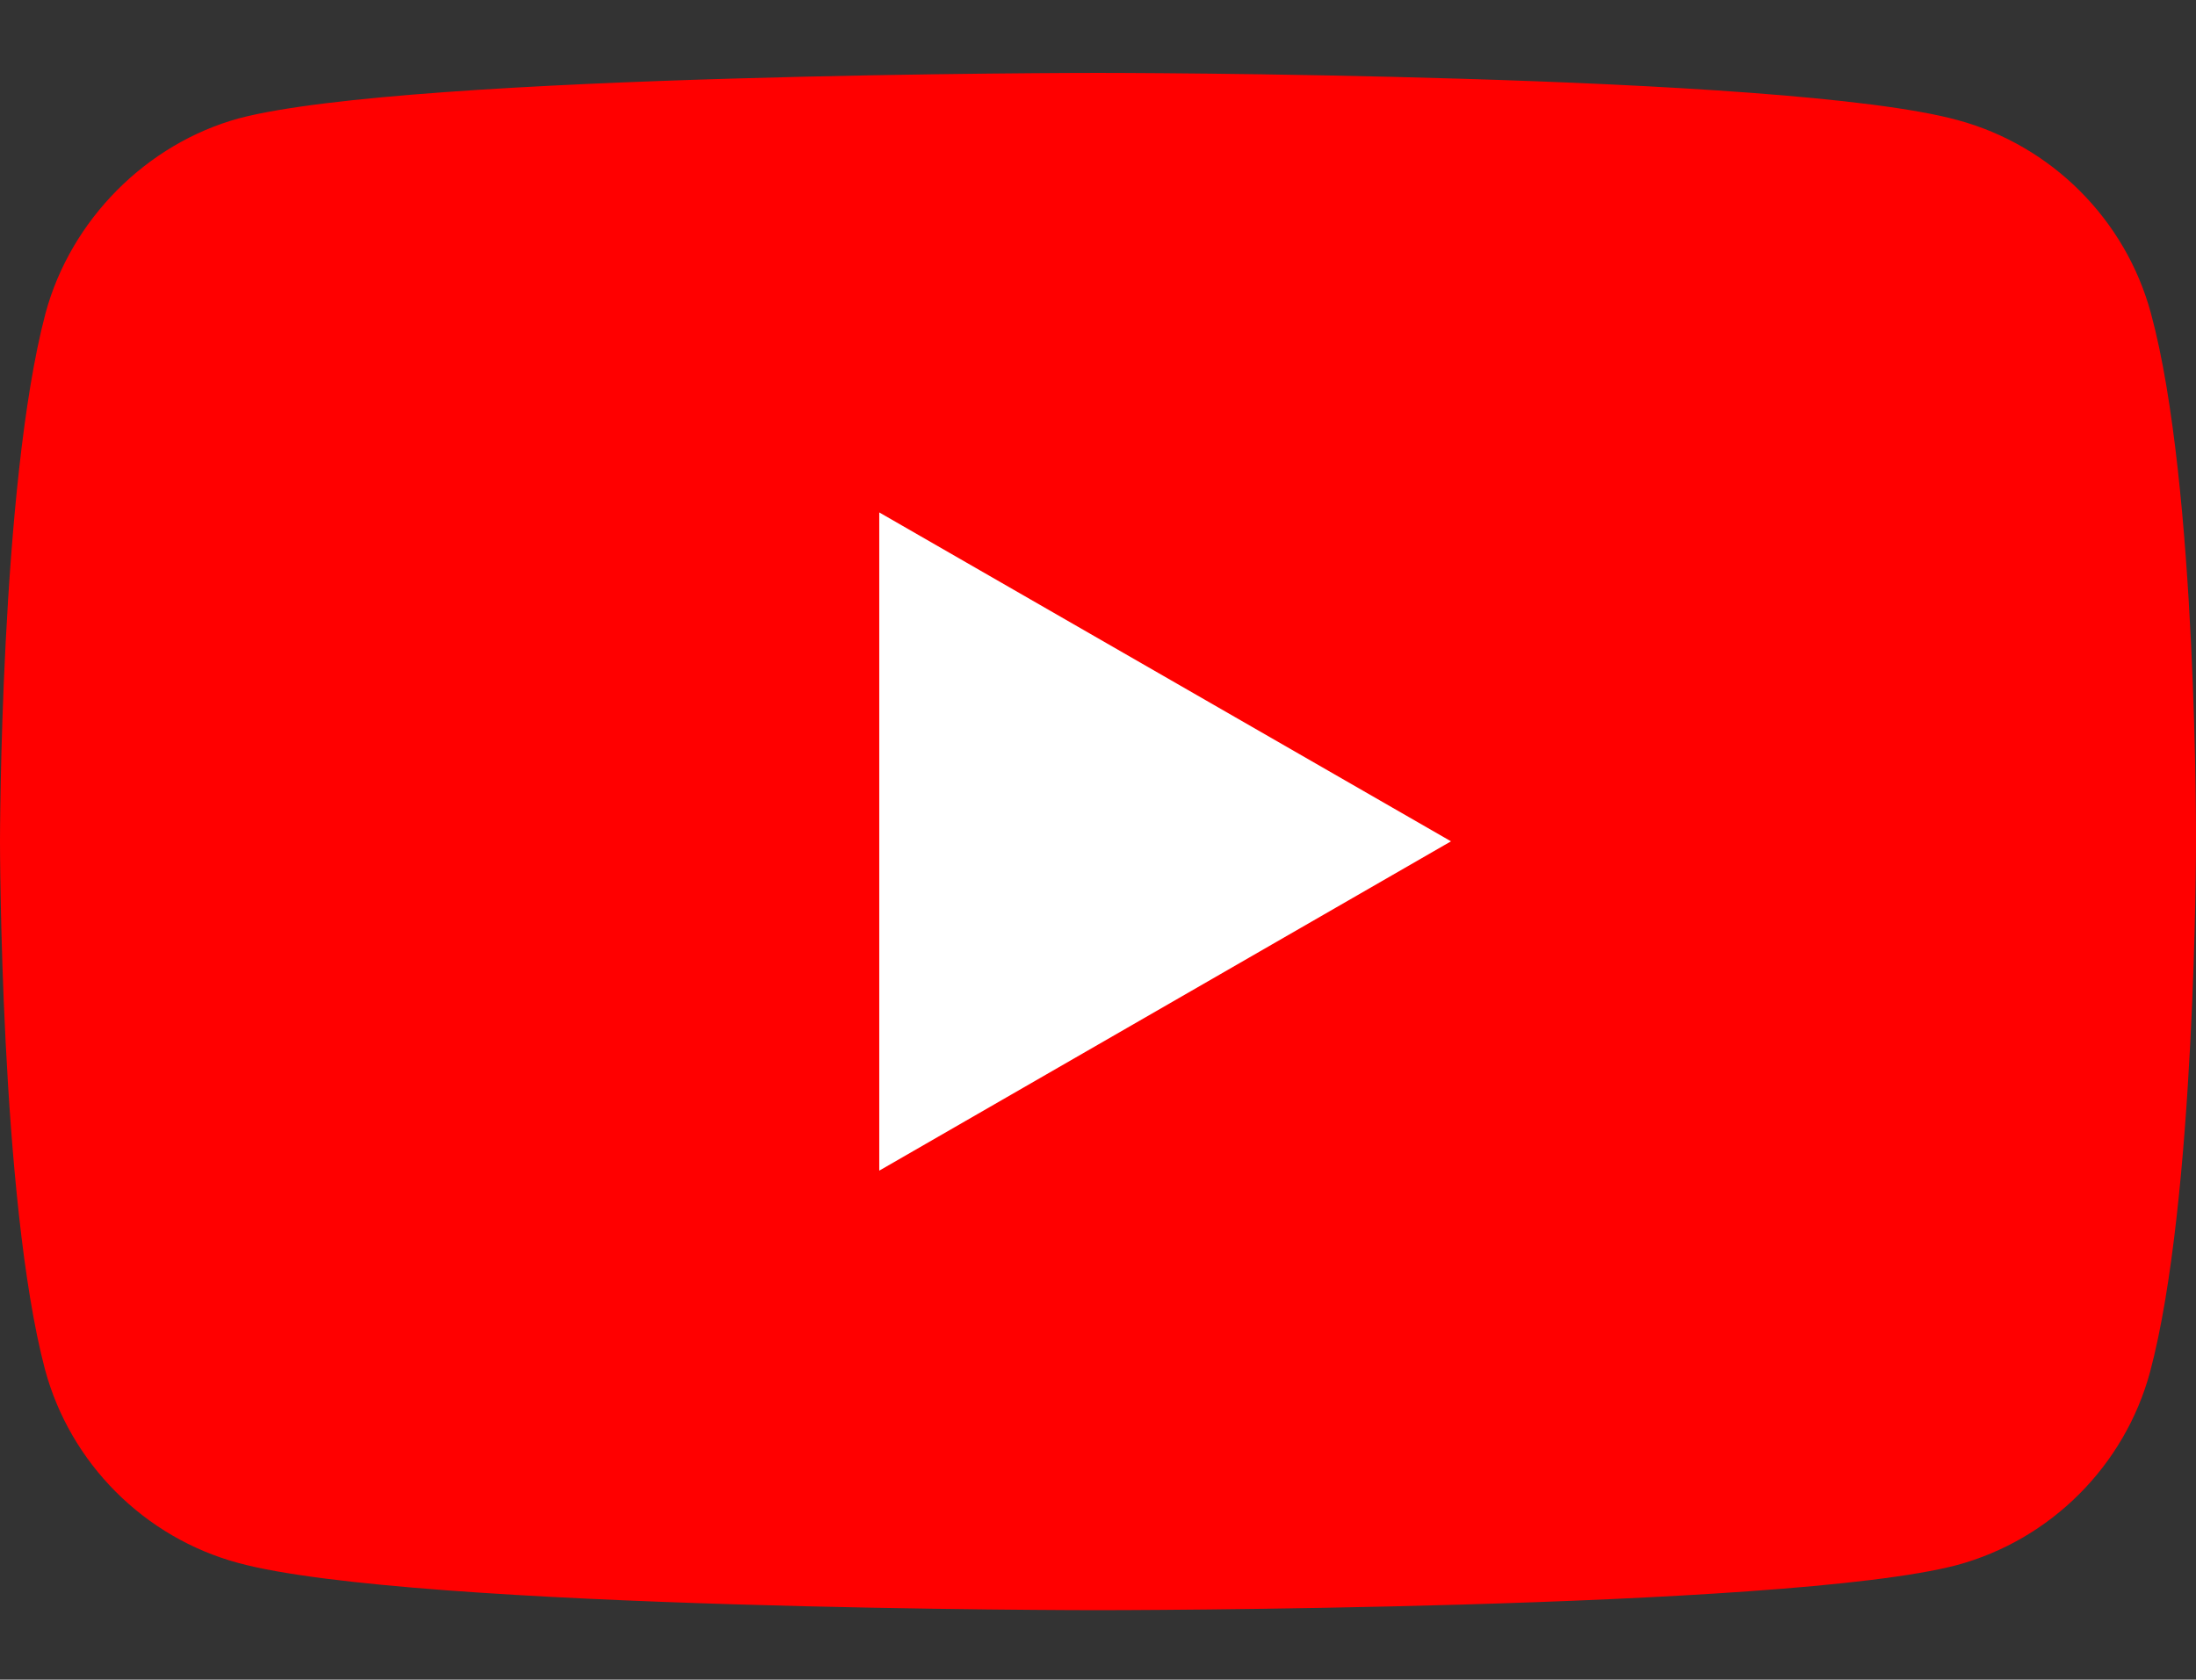 <?xml version="1.0" encoding="utf-8"?>
<!-- Generator: Adobe Illustrator 25.2.0, SVG Export Plug-In . SVG Version: 6.00 Build 0)  -->
<svg version="1.1" id="Capa_1" xmlns="http://www.w3.org/2000/svg" xmlns:xlink="http://www.w3.org/1999/xlink" x="0px" y="0px"
	 viewBox="0 0 512 391.7" style="enable-background:new 0 0 512 391.7;" xml:space="preserve">
<rect x="0" y="0" width="512" height="391.7" fill="#333333" stroke="none"/>
<style type="text/css">
	.st0{fill:#FF0000;}
	.st1{fill:#FFFFFF;}
</style>
<path class="st0" d="M501.5,73.1c-5.9-21.9-23.2-39.2-45.1-45.1C416.3,17,256,17,256,17S95.7,17,55.7,27.6
	c-21.5,5.9-39.2,23.6-45.1,45.5C0,113.2,0,196.3,0,196.3s0,83.5,10.5,123.1c5.9,21.9,23.2,39.2,45.1,45.1c40.5,11,200.3,11,200.3,11
	s160.3,0,200.3-10.5c21.9-5.9,39.2-23.2,45.1-45.1C512,279.8,512,196.7,512,196.7S512.4,113.2,501.5,73.1z"/>
<path class="st1" d="M205,273l133.3-76.8L205,119.5V273z"/>
</svg>
